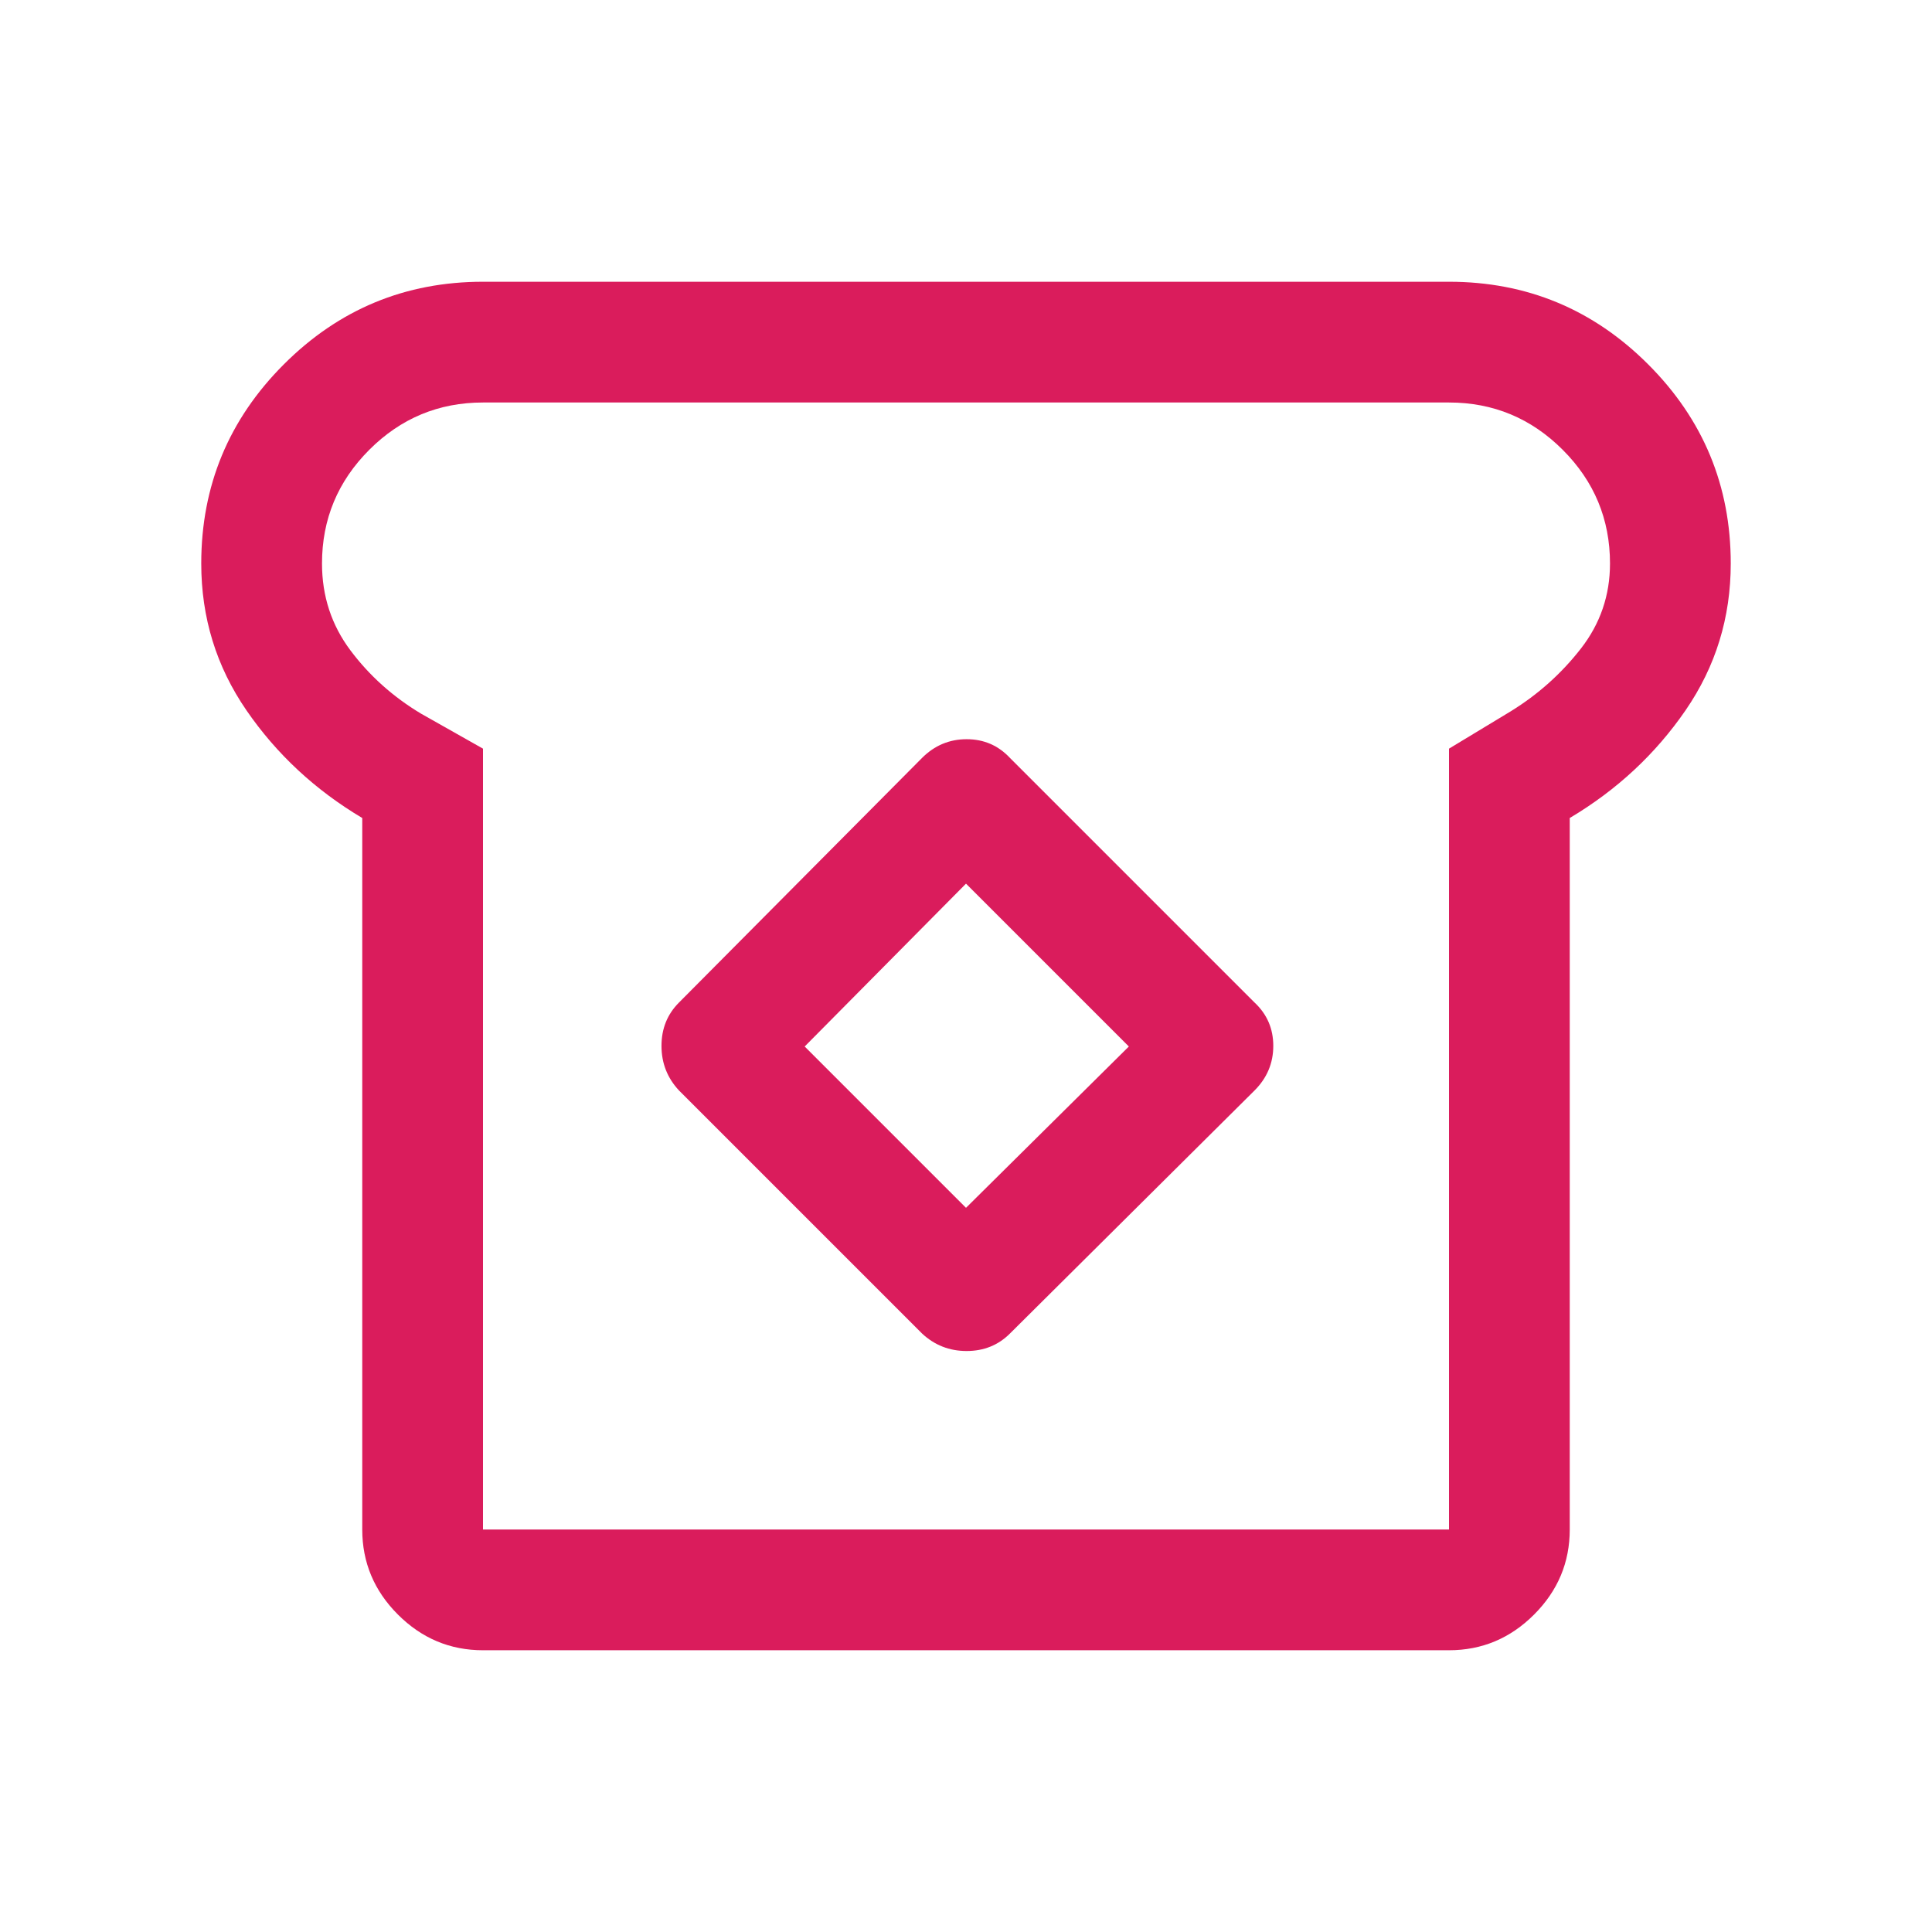 <svg xmlns="http://www.w3.org/2000/svg" height="24px" viewBox="0 -960 960 960" width="24px" fill="#DA1C5C"><path d="M240-140q-24.54 0-42.27-17.73Q180-175.46 180-200v-353.54q-35.08-20.85-57.54-53.5T100-680q0-57.92 41.04-98.96Q182.08-820 240-820h480q57.92 0 98.96 41.04Q860-737.92 860-680q0 40.31-22.46 72.96-22.46 32.65-57.54 53.5V-200q0 24.54-17.73 42.27Q744.54-140 720-140H240Zm0-60h480v-388l30.77-18.61q20.31-12.54 34.77-31.12Q800-656.31 800-680q0-33-23.5-56.5T720-760H240q-33 0-56.5 23.5T160-680q0 24.31 14.15 43.19 14.16 18.89 35.08 31.43L240-588v388Zm218.15-97.39q9.31 8.7 22.16 8.7 12.84 0 21.54-8.7l121.53-120.76q9.31-9.31 9.31-22.16 0-12.84-9.31-21.54L501.85-583.38q-8.7-9.31-21.54-9.31-12.85 0-22.16 9.31L337.39-461.85q-8.7 8.7-8.7 21.54 0 12.85 8.7 22.16l120.76 120.76ZM480-359.84 399.84-440 480-520.92 560.92-440 480-359.84ZM480-480Z"/></svg>